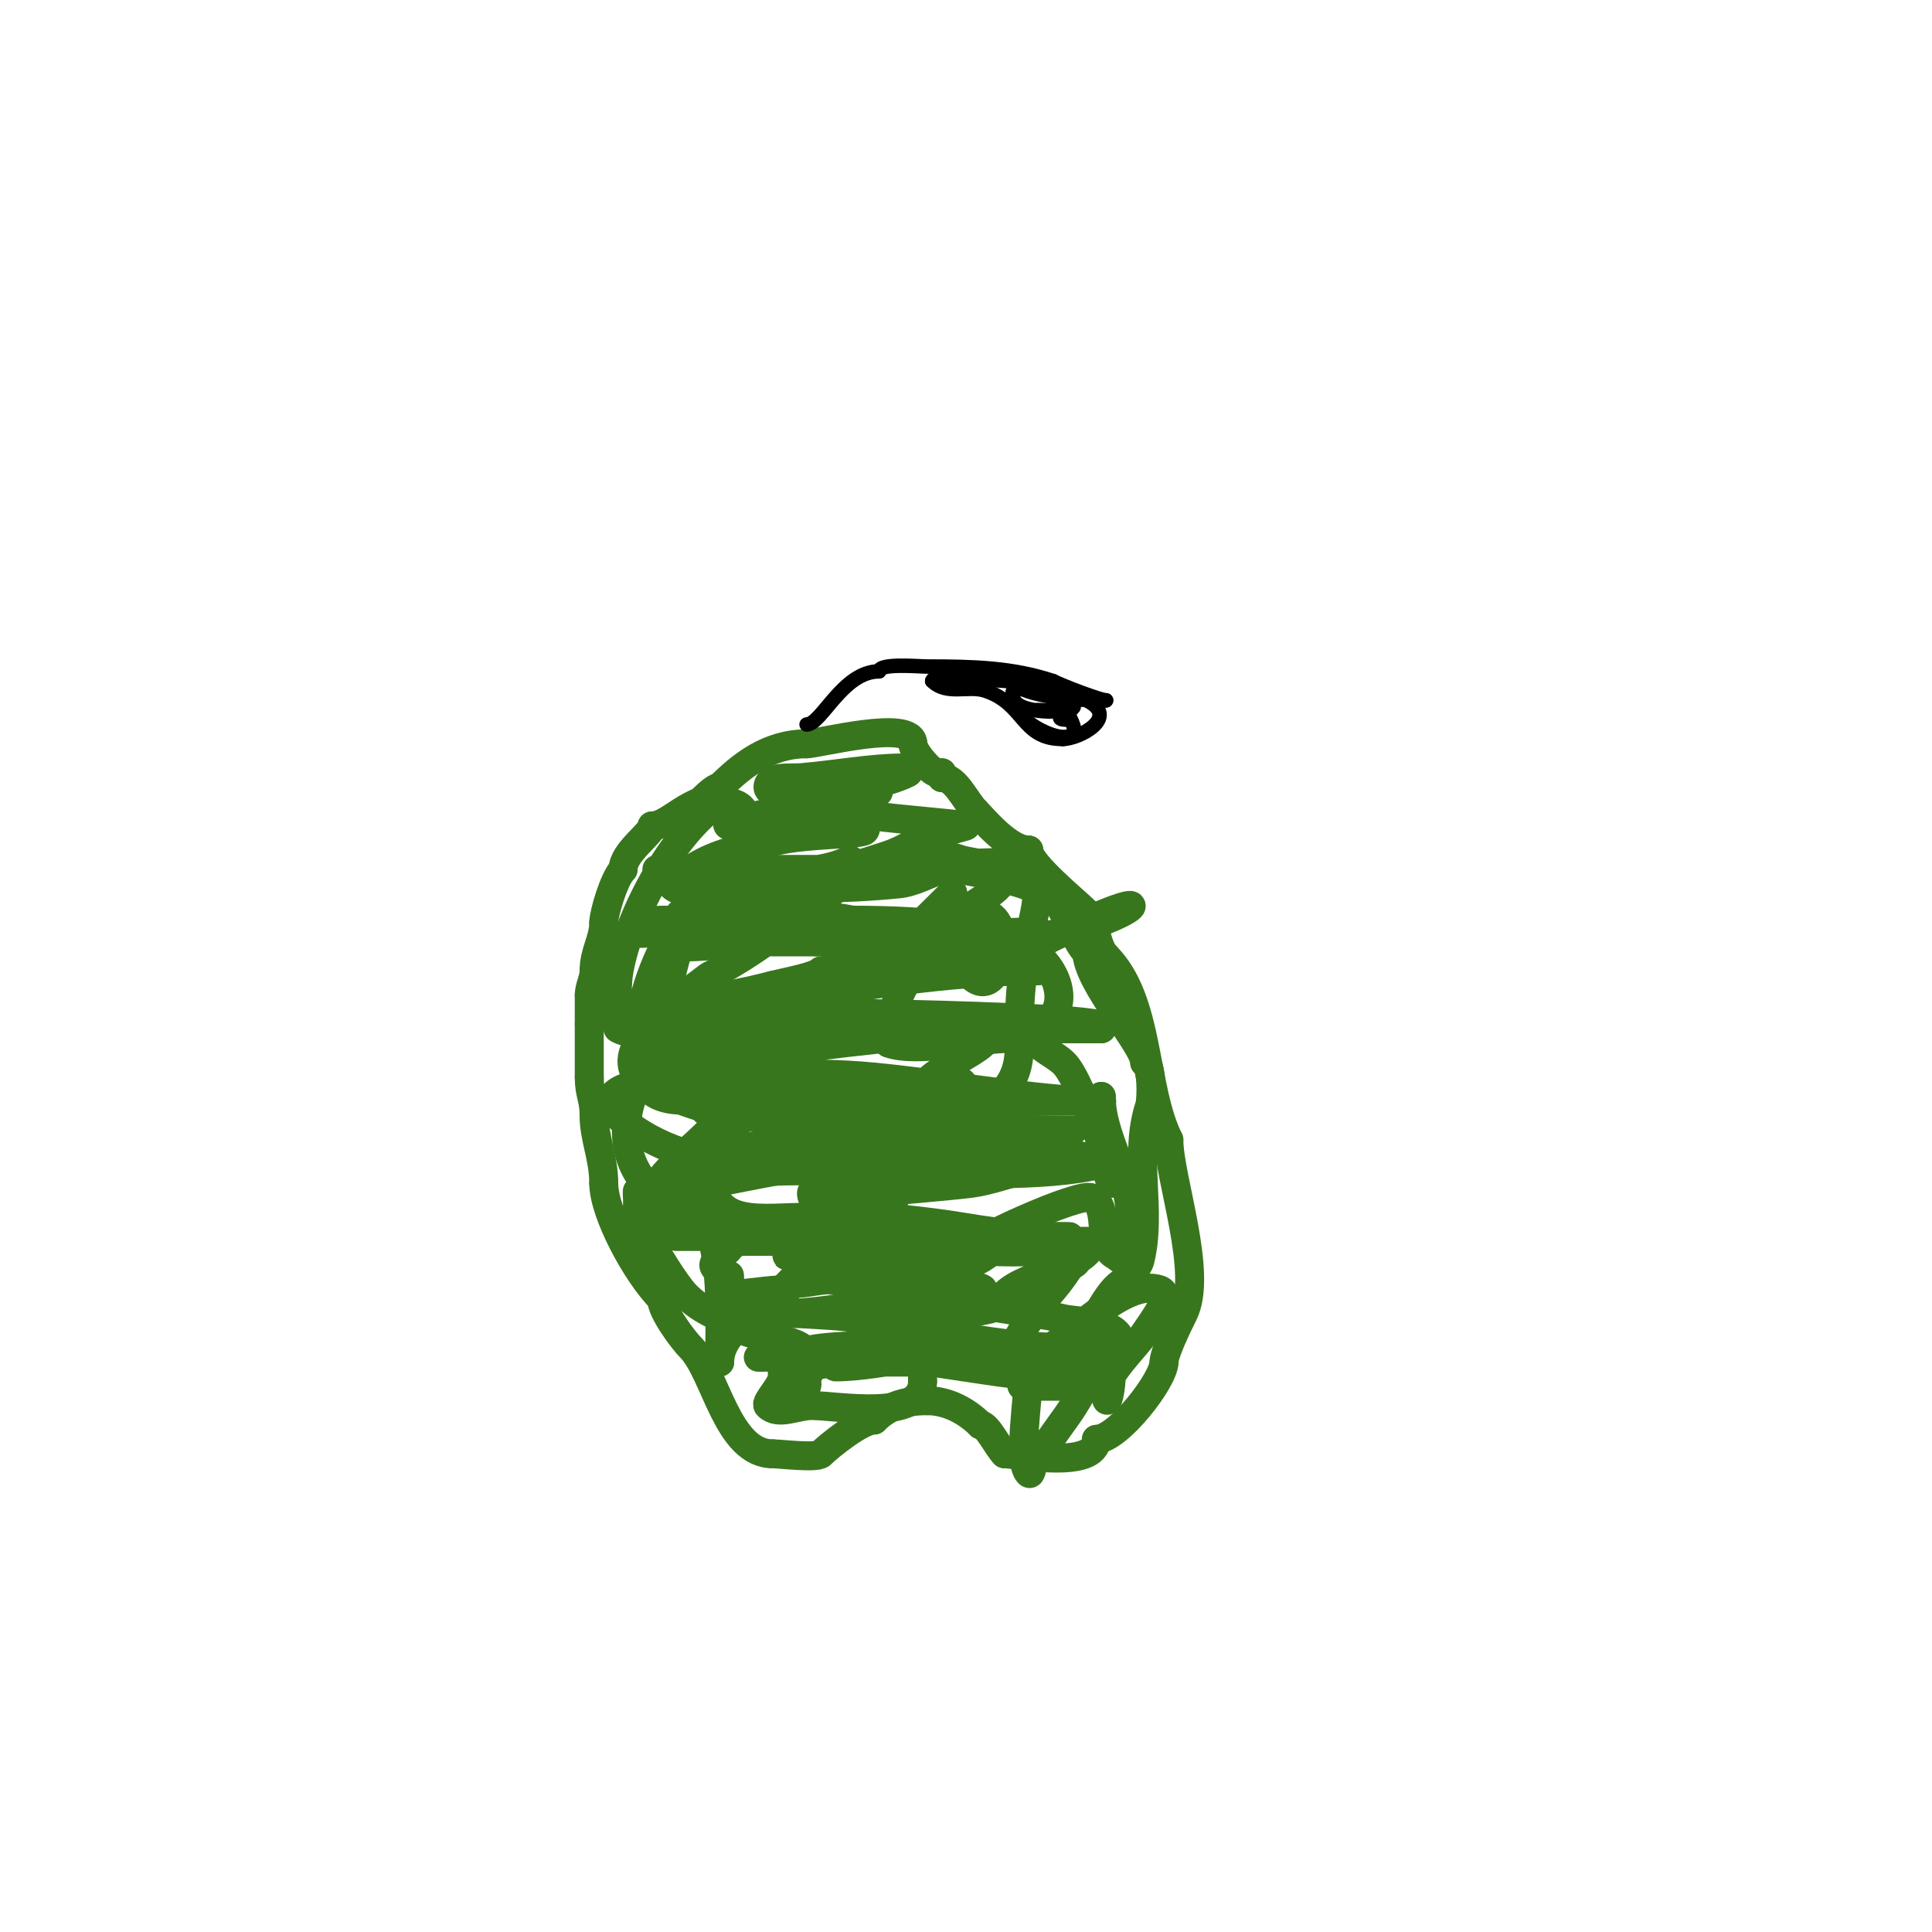<svg viewBox='0 0 400 400' version='1.1' xmlns='http://www.w3.org/2000/svg' xmlns:xlink='http://www.w3.org/1999/xlink'><g fill='none' stroke='#38761d' stroke-width='6' stroke-linecap='round' stroke-linejoin='round'><path d='M150,165c-7.374,0 -11.339,6 -15,6'/><path d='M135,171c0,1.539 -6,5.412 -6,9'/><path d='M129,180c-1.917,1.917 -4,9.194 -4,11'/><path d='M125,191c0,3.555 -2,6.003 -2,10'/><path d='M123,201c0,1.7 -1,3.3 -1,5'/><path d='M122,206c0,2 0,4 0,6'/><path d='M122,212c0,3.667 0,7.333 0,11'/><path d='M122,223c0,3.708 1,4.292 1,8'/><path d='M123,231c0,4.631 2,8.755 2,14'/><path d='M125,245c0,6.183 6.788,18.788 12,24'/><path d='M137,269c0,2.555 4.519,8.519 6,10c5.158,5.158 7.483,22 17,22'/><path d='M160,301c1.617,0 9.067,0.933 10,0c1.675,-1.675 8.308,-7 11,-7'/><path d='M181,294c2.756,-2.756 5.997,-4 11,-4'/><path d='M192,290c4.108,0 8.087,2.087 11,5'/><path d='M203,295c1.405,0 3.522,4.522 5,6'/><path d='M208,301c2.507,0 19,3.341 19,-3'/><path d='M227,298c4.473,0 14,-12.332 14,-16'/><path d='M241,282c0,-1.835 2.819,-7.638 4,-10c4.165,-8.33 -3,-28.211 -3,-36'/><path d='M242,236c-5.436,-10.871 -3.864,-28.864 -13,-38'/><path d='M229,198c-2.188,-2.188 -2.003,-7.003 -4,-9c-2.438,-2.438 -12,-10.116 -12,-13'/><path d='M213,176c-4.153,0 -9.177,-6.177 -11,-8'/><path d='M202,168c-2.105,-2.105 -4.084,-7 -7,-7'/><path d='M195,161l0,-1'/><path d='M195,160l-1,0'/><path d='M194,160c-1.248,0 -5,-4.404 -5,-6'/><path d='M189,154c0,-5.193 -19.615,0 -22,0'/><path d='M167,154c-7.989,0 -13.615,4.615 -18,9'/><path d='M149,163c-1.201,0 -3.485,2.485 -5,4'/><path d='M144,167'/><path d='M176,178c-8.605,4.303 -22.788,2 -32,2c-2.667,0 -8,0 -8,0c0,0 5.333,0 8,0c4.667,0 9.333,0 14,0c13.667,0 27.333,0 41,0c1.333,0 -2.735,-0.422 -4,0c-3,1 -5.853,2.685 -9,3c-11.699,1.17 -23.271,1 -35,1c-3.667,0 -7.72,1.64 -11,0c-3.664,-1.832 2.546,-3.697 3,-4c4.385,-2.924 9.756,-4.476 15,-5'/><path d='M158,175c4.901,-2.451 20.074,-2.074 21,-3c2.718,-2.718 -27.447,-0.816 -28,-1c-1.703,-0.568 3.259,-1.565 5,-2c6.804,-1.701 12.365,-0.673 19,-2c1.179,-0.236 2.463,-0.925 3,-2c0.745,-1.491 -3.333,0 -5,0c-2,0 -4,0 -6,0c-1.333,0 -1.333,0 0,0'/><path d='M167,165c3.243,0 5.528,-0.684 9,-1c1.66,-0.151 3.333,0 5,0c5.732,0 -19.233,0.294 -21,0c-0.465,-0.077 -1,-0.529 -1,-1c0,-2.427 4.582,-1.798 7,-2c6.636,-0.553 14.431,-2 21,-2c0.333,0 0.764,-0.236 1,0c0.236,0.236 0.298,0.851 0,1c-5.173,2.587 -12.36,3.12 -18,5'/><path d='M170,165c-9.45,3.15 26.765,5.191 30,6c0.154,0.039 -3.999,1.076 -7,2c-3.138,0.965 -5.886,2.962 -9,4c-9.719,3.24 -22.075,6.637 -32,9c-3.259,0.776 -7.631,-1.369 -10,1c-1.016,1.016 8.826,0.991 9,1c5.004,0.263 10.009,0.546 15,1c13.406,1.219 27.648,6 41,6c1.333,0 -2.667,0 -4,0c-2.333,0 -4.667,0 -7,0c-9,0 -18,0 -27,0'/><path d='M169,195c-3,0 -6,0 -9,0c-3.667,0 -7.338,-0.193 -11,0c-2.684,0.141 -5.329,0.703 -8,1c-0.331,0.037 -1.333,0 -1,0c1.333,0 2.669,0.07 4,0c5.004,-0.263 9.991,-0.868 15,-1c11.996,-0.316 24,0 36,0c7,0 14.739,3.131 21,0c34.177,-17.089 13.646,0.353 -8,-1c-3.675,-0.23 -7.323,-0.806 -11,-1c-15.546,-0.818 -31.445,0 -47,0c-5,0 -10,0 -15,0c-0.333,0 -4,1 -3,-1c1.301,-2.602 11.383,-1 14,-1c14.876,0 30.167,-1.099 45,0c5.69,0.421 11.342,1.262 17,2c2.337,0.305 5.333,-0.667 7,1c1.434,1.434 -3.972,1 -6,1'/><path d='M209,195c-8.121,1.015 -15.901,2.785 -24,4c-2.985,0.448 -6.017,0.541 -9,1c-1.68,0.258 -3.3,1 -5,1c-0.333,0 -1.333,0 -1,0c11.333,0 22.667,0 34,0c3.333,0 6.667,0 10,0c0.333,0 1.333,0 1,0c-15.855,0 -32.406,2.401 -48,5c-5.742,0.957 -11.237,3.177 -17,4c-3.63,0.519 -7.333,0 -11,0c-1,0 -4,0 -3,0c17.323,0 34.685,-0.422 52,0c9.337,0.228 18.673,0.522 28,1c3.677,0.189 7.361,0.44 11,1c0.466,0.072 1.471,1 1,1'/><path d='M228,213c-25.667,0 -51.333,0 -77,0c-3,0 6,0 9,0c6.333,0 12.667,0 19,0c8,0 16,0 24,0c2.667,0 -5.354,-0.331 -8,0c-4.024,0.503 -7.97,1.552 -12,2c-10.355,1.151 -20.723,2.287 -31,4c-2.651,0.442 -5.384,0.384 -8,1c-3.078,0.724 -5.971,2.091 -9,3c-0.319,0.096 -1.333,0 -1,0c15.483,0 31.618,-1.501 47,0c14.691,1.433 29.264,4.133 44,5'/><path d='M225,228c1,0 4,0 3,0c-5.667,0 -11.333,0 -17,0c-16,0 -32,0 -48,0c-3.667,0 -7.362,-0.455 -11,0c-2.092,0.261 -6,2 -6,2c0,0 3.668,0 14,0c11,0 22,0 33,0c2,0 4,0 6,0c1.667,0 6.667,0 5,0c-10.333,0 -20.667,0 -31,0c-3.667,0 -7.339,-0.203 -11,0c-6.738,0.374 -12.141,1 -10,1'/><path d='M152,231c23.598,0 46.598,3 70,3c1,0 -2,0 -3,0c-1.667,0 -3.333,0 -5,0c-6,0 -12,0 -18,0c-16.226,0 -32.191,5 -48,5c-2,0 4,0 6,0c3.667,0 7.333,0 11,0c15,0 30,0 45,0c3.667,0 7.339,-0.203 11,0c2.423,0.135 9.354,1.411 7,2c-23.191,5.798 -74.737,-3.632 -94,6'/><path d='M134,247c5.917,0 25.005,-4.63 30,-5c16.835,-1.247 34.1,0 51,0c0.667,0 -1.349,-0.145 -2,0c-4.025,0.894 -7.913,2.455 -12,3c-3.218,0.429 -19.573,1.884 -22,2c-3.33,0.159 -6.667,0 -10,0c-0.333,0 -1,-0.333 -1,0c0,3.156 5.788,3.827 7,4c7.981,1.14 16.047,1.675 24,3c4.976,0.829 9.978,1.522 15,2c2.323,0.221 9.333,0 7,0c-4.667,0 -9.333,0 -14,0c-3.333,0 -6.667,0 -10,0c-4.333,0 -8.667,0 -13,0'/><path d='M184,256c-5,0 -10,0 -15,0c-2,0 -4,0 -6,0c-3,0 -12,0 -9,0c5.667,0 11.333,0 17,0c14.83,0 29.173,0.47 44,1c3.331,0.119 10,0 10,0c0,0 -5.333,0 -8,0c-10.941,0 -22.076,-0.607 -33,0c-4.008,0.223 -8.041,0.34 -12,1c-2.079,0.347 -3.942,1.543 -6,2c-0.976,0.217 -3.97,-0.243 -3,0c10.901,2.725 21.828,3.404 33,5c2.402,0.343 9.427,2 7,2'/><path d='M203,267c-14.324,0 -27.885,5 -42,5c-1.667,0 3.337,-0.104 5,0c4.006,0.25 8.035,0.374 12,1c14.524,2.293 28.078,6 43,6c1.333,0 -2.667,0 -4,0c-5.667,0 -11.333,0 -17,0c-9.52,0 -19.534,-0.947 -29,0c-5.768,0.577 -7.986,2 -13,2c-0.333,0 -1,0 -1,0c0,0 5.313,-1 8,-1c4,0 8.016,-0.362 12,0c17.49,1.59 35.481,6 53,6'/><path d='M230,286c0,1.446 -1,6.712 -1,2c0,-3.564 6.015,-9.022 8,-12c1.754,-2.631 6,-8 3,-9c-6.452,-2.151 -16.188,7.792 -21,11c-8.225,5.483 -11,7.654 -11,5'/><path d='M208,283c2.695,-6.739 5.246,-10.454 10,-16c1.085,-1.265 2.075,-2.613 3,-4c0.523,-0.784 2,-2.943 2,-2c0,1.113 -7.568,3.73 -8,4c-1.413,0.883 -2.509,2.255 -4,3c-0.894,0.447 -3.707,0.707 -3,0c4.365,-4.365 15.561,-5.123 18,-10c0.596,-1.193 -2.675,-0.147 -4,0c-2.343,0.26 -4.653,0.787 -7,1c-4.935,0.449 -10.037,0 -15,0'/><path d='M200,259c0,-1.495 23.451,-12.275 26,-11c4.075,2.037 0.729,9.865 5,12c0.489,0.244 2.061,1.939 3,1c0.665,-0.665 0,-8.581 0,-9c0,-9.105 -6,-16.434 -6,-25'/><path d='M228,227c0,5.077 -0.413,10.053 1,15c0.29,1.014 1,3 1,3c0,0 0.784,-1.918 -3,-11c-1.521,-3.651 -3.775,-9.884 -6,-13c-1.817,-2.543 -5.147,-3.221 -7,-6c-0.585,-0.877 -3,0.054 -3,-1c0,-1.471 2.609,-1 3,-1'/><path d='M214,213c10.719,-3.573 3.112,-18 -6,-18c-2.337,0 -10.323,3.677 -7,7c6.287,6.287 9.814,-13 2,-13'/><path d='M203,189c-8.532,0 8.315,-4.685 4,-9c-0.84,-0.84 -6.738,-1.579 -8,-2c-15.209,-5.07 -19.037,3.019 -31,9'/><path d='M168,187c-5.791,5.791 -14.028,11.514 -21,15c-1.275,0.637 -6.869,6.131 -9,4c-2.946,-2.946 2.743,-12.915 6,-14c6.154,-2.051 26.001,-3.499 31,-1c7.123,3.561 -0.238,8.746 -7,11c-2.608,0.869 -5.333,1.333 -8,2'/><path d='M160,204c-5.698,1.424 -13.922,3.519 -20,2c-8.122,-2.03 6.747,-20.198 9,-22c2.328,-1.863 4.812,0.094 7,-1c1.024,-0.512 -0.983,-4.895 -1,-5c-1.191,-7.145 1.751,-12 -6,-12'/><path d='M149,166c-9.881,6.587 -19.336,24.352 -21,36c-0.139,0.971 -0.692,10.654 0,11c8.682,4.341 10.555,-10.666 12,-15c0.339,-1.016 4.069,-8.466 3,-9c-2.816,-1.408 -3.21,2.552 -4,4c-4.693,8.603 -7,16.008 -7,26'/><path d='M132,219c0,8.647 7.296,9.926 15,8c4.172,-1.043 3,-8.15 3,-11c0,-1.802 0.304,-5.696 -1,-7c-3.657,-3.657 -19.908,4.366 -18,12c1.515,6.061 27.499,13.168 30,9c2.028,-3.379 1,-9.316 1,-13'/><path d='M162,217c-2.298,-4.595 -9.508,-3 -14,-3c-17.656,0 -26.09,26.905 -9,35c6.328,2.997 17.962,5.218 25,6c4.489,0.499 19.882,0.708 21,-6c0.606,-3.639 1.562,-13.798 -1,-17c-8.21,-10.263 -37,-3.611 -37,10'/><path d='M147,242c0,12.638 10.288,10 21,10c2.794,0 7.61,1.476 9,-2c0.227,-0.567 0.009,-7.944 0,-8c-1.978,-11.866 -24.311,-4.62 -30,-1c-2.989,1.902 -9.506,5.494 -7,8c1.269,1.269 3.637,-0.832 5,-2c6.197,-5.312 7,-13.297 7,-21c0,-1.58 0.706,-3 -1,-3'/><path d='M151,223c-1.097,0 -33.835,-0.862 -22,9c6.861,5.718 16.328,8.518 25,9c2.995,0.166 6,0 9,0c2.667,0 5.615,1.193 8,0c0.596,-0.298 0.654,-1.869 0,-2c-10.327,-2.065 -20.694,2.898 -30,6c-2.915,0.972 -9,2 -9,2c0,0 11.025,-2.675 12,-3c17.792,-5.931 37.284,-7.522 53,-18'/><path d='M197,226c0.667,-0.667 2.915,-1.771 2,-2c-1.967,-0.492 -4.033,0.508 -6,1c-0.723,0.181 -2,1.745 -2,1c0,-4.474 15.758,-9.242 13,-12c-1.96,-1.96 -15.88,0 -19,0c-1,0 -3,0 -3,0c0,0 6.023,0.504 9,1'/><path d='M191,215c3.333,0 6.667,0 10,0c4.667,0 14,0 14,0c0,0 -4,0 -6,0c-6.871,0 -18.699,3.1 -25,1c-0.316,-0.105 0,-0.667 0,-1c0,-7.747 4.962,-12.912 8,-20c0.881,-2.055 1.815,-4.104 3,-6c0.79,-1.264 3.054,-5.054 2,-4c-16.464,16.464 -33.479,32.479 -50,49c-7.287,7.287 -19.899,15.872 -5,18'/><path d='M142,252c13.752,3.438 28.849,2.456 43,3c2.332,0.09 4.667,0 7,0c2.667,0 5.333,0 8,0c0.667,0 2.667,0 2,0c-12.282,0 -24.729,-0.511 -37,0c-5.701,0.238 -12.965,-2.035 -17,2c-1.032,1.032 5.856,0 6,0c4,0 8,0 12,0c3.943,0 11.943,0 8,0c-1.411,0 -26.118,0 -17,0'/><path d='M157,257c12.529,0 30.463,-0.769 42,5c0.693,0.347 -10.587,1 -12,1c-4.332,0 -18.302,-1.698 -22,2c-1.65,1.65 4.681,-0.258 7,0c6.7,0.744 13.311,2.164 20,3c3.324,0.416 6.75,0.188 10,1c1.166,0.291 4.166,1.709 3,2c-5.152,1.288 -31.243,4.757 -27,9'/><path d='M178,280c5.667,0 11.333,0 17,0c2.028,0 -4.005,0.637 -6,1c-4.749,0.864 -11.215,2 -16,2c-0.833,0 3.833,-1 5,-1c3.667,0 7.333,0 11,0c0.667,0 -1.333,0 -2,0c-2,0 -4,0 -6,0c-2.972,0 -12.678,-0.322 -15,2'/><path d='M166,284c0,1.373 1.444,1.668 1,3c-0.955,2.865 -2.608,1.912 -2,1c2.112,-3.168 5.226,-5.83 1,-9c-3.485,-2.614 -12.796,-1.592 -15,-6c-1.695,-3.389 10.657,-4.657 12,-6'/><path d='M163,267c-3.848,0 -8.907,1 -12,1c-0.152,0 0.198,-3.934 0,-4c-7.773,-2.591 1,-3.572 1,-8'/><path d='M152,256c-1.506,0 -12,0 -12,0c0,0 7.957,0 13,0c12,0 24,0 36,0c0.702,0 16.536,-0.928 17,0c2.22,4.44 -11.179,7.786 -13,9c-0.392,0.261 -1.333,0.667 -1,1c4.42,4.42 21.558,5.39 28,7c2.789,0.697 12,0.461 12,5'/><path d='M232,278c0,2.301 -4.291,2.145 -6,3c-2.868,1.434 0.9,3.7 -3,5c-1.415,0.472 -18.606,1 -8,1c1,0 2,0 3,0c2.667,0 5.333,0 8,0'/><path d='M226,287c0,2.196 0,2.196 0,0c0,-0.667 0.37,-2.555 0,-2c-1.744,2.617 -3.172,5.441 -5,8c-2.365,3.311 -4.743,6.615 -7,10c-0.413,0.62 -0.473,2.527 -1,2c-2.349,-2.349 0,-16.295 0,-21'/><path d='M213,284c0,-2.053 7.412,-1.412 9,-3c2.986,-2.986 7.262,-16 12,-16'/><path d='M234,265c0,-1.491 1.638,-2.554 2,-4c2.596,-10.386 -1.383,-21.85 2,-32c0.494,-1.481 0.501,-9 -1,-9'/><path d='M237,220c0,-3.674 -12,-16.49 -12,-23'/><path d='M225,197c-1.686,0 -7.104,-15.052 -11,-17c-3.449,-1.724 -9.939,-1.58 -14,-1c-2.75,0.393 -5,2.309 -5,1'/><path d='M195,180c-1.283,-1.283 15.708,2.025 19,4c1.225,0.735 0.294,4.528 0,6c-2.373,11.865 -3,13.234 -3,27'/><path d='M211,217c0,7.517 -4.21,10.263 -10,15c-3.197,2.616 -17,10 -17,10c0,0 0.707,2.293 0,3c-1.581,1.581 -4.545,1.302 -6,3c-5.523,6.444 -9.881,12.881 -16,19c-4.177,4.177 -13,8.392 -13,15'/><path d='M149,282c0,-8.771 0.635,-19.094 -2,-27c-1.831,-5.493 -15,1.96 -15,-5'/><path d='M132,250c0,-8.334 -0.439,1.123 1,4c1.89,3.78 5.413,9.674 8,13c6.813,8.76 21,6.192 21,18'/><path d='M162,285c0,1.784 -3.678,5.322 -3,6c2.121,2.121 6,0 9,0c5.478,0 23,3.416 23,-5'/><path d='M191,286c0,-0.667 0,-1.333 0,-2'/></g>
<g fill='none' stroke='#000000' stroke-width='3' stroke-linecap='round' stroke-linejoin='round'><path d='M167,150c3.092,0 7.464,-11 15,-11'/><path d='M182,139c0,-1.772 8.239,-1 10,-1c9.301,0 17.554,0.185 26,3'/><path d='M218,141c2.208,1.104 9.883,4 11,4'/><path d='M229,145c-5.442,0 -16.457,-0.457 -20,-4'/><path d='M209,141c-3.053,0 -16,-1.753 -16,0'/><path d='M193,141c3.017,3.017 7.489,0.83 11,2c8.315,2.772 7.389,10 16,10'/><path d='M220,153c3.424,0 11.98,-4.51 5,-8c-2.084,-1.042 -5.223,-0.223 -7,-2'/><path d='M218,143c-1.645,-1.645 -10.267,-2.534 -8,2c1.725,3.45 15.275,2 3,2'/><path d='M213,147c-5.615,0 6.252,7.748 9,5c1.215,-1.215 -1,-3.804 -1,-5'/><path d='M221,147c0.667,0 0,1.333 0,2'/><path d='M221,149c-5.106,0 4.682,-3 0,-3'/><path d='M221,146c-0.333,0 -0.667,0 -1,0'/></g>
</svg>